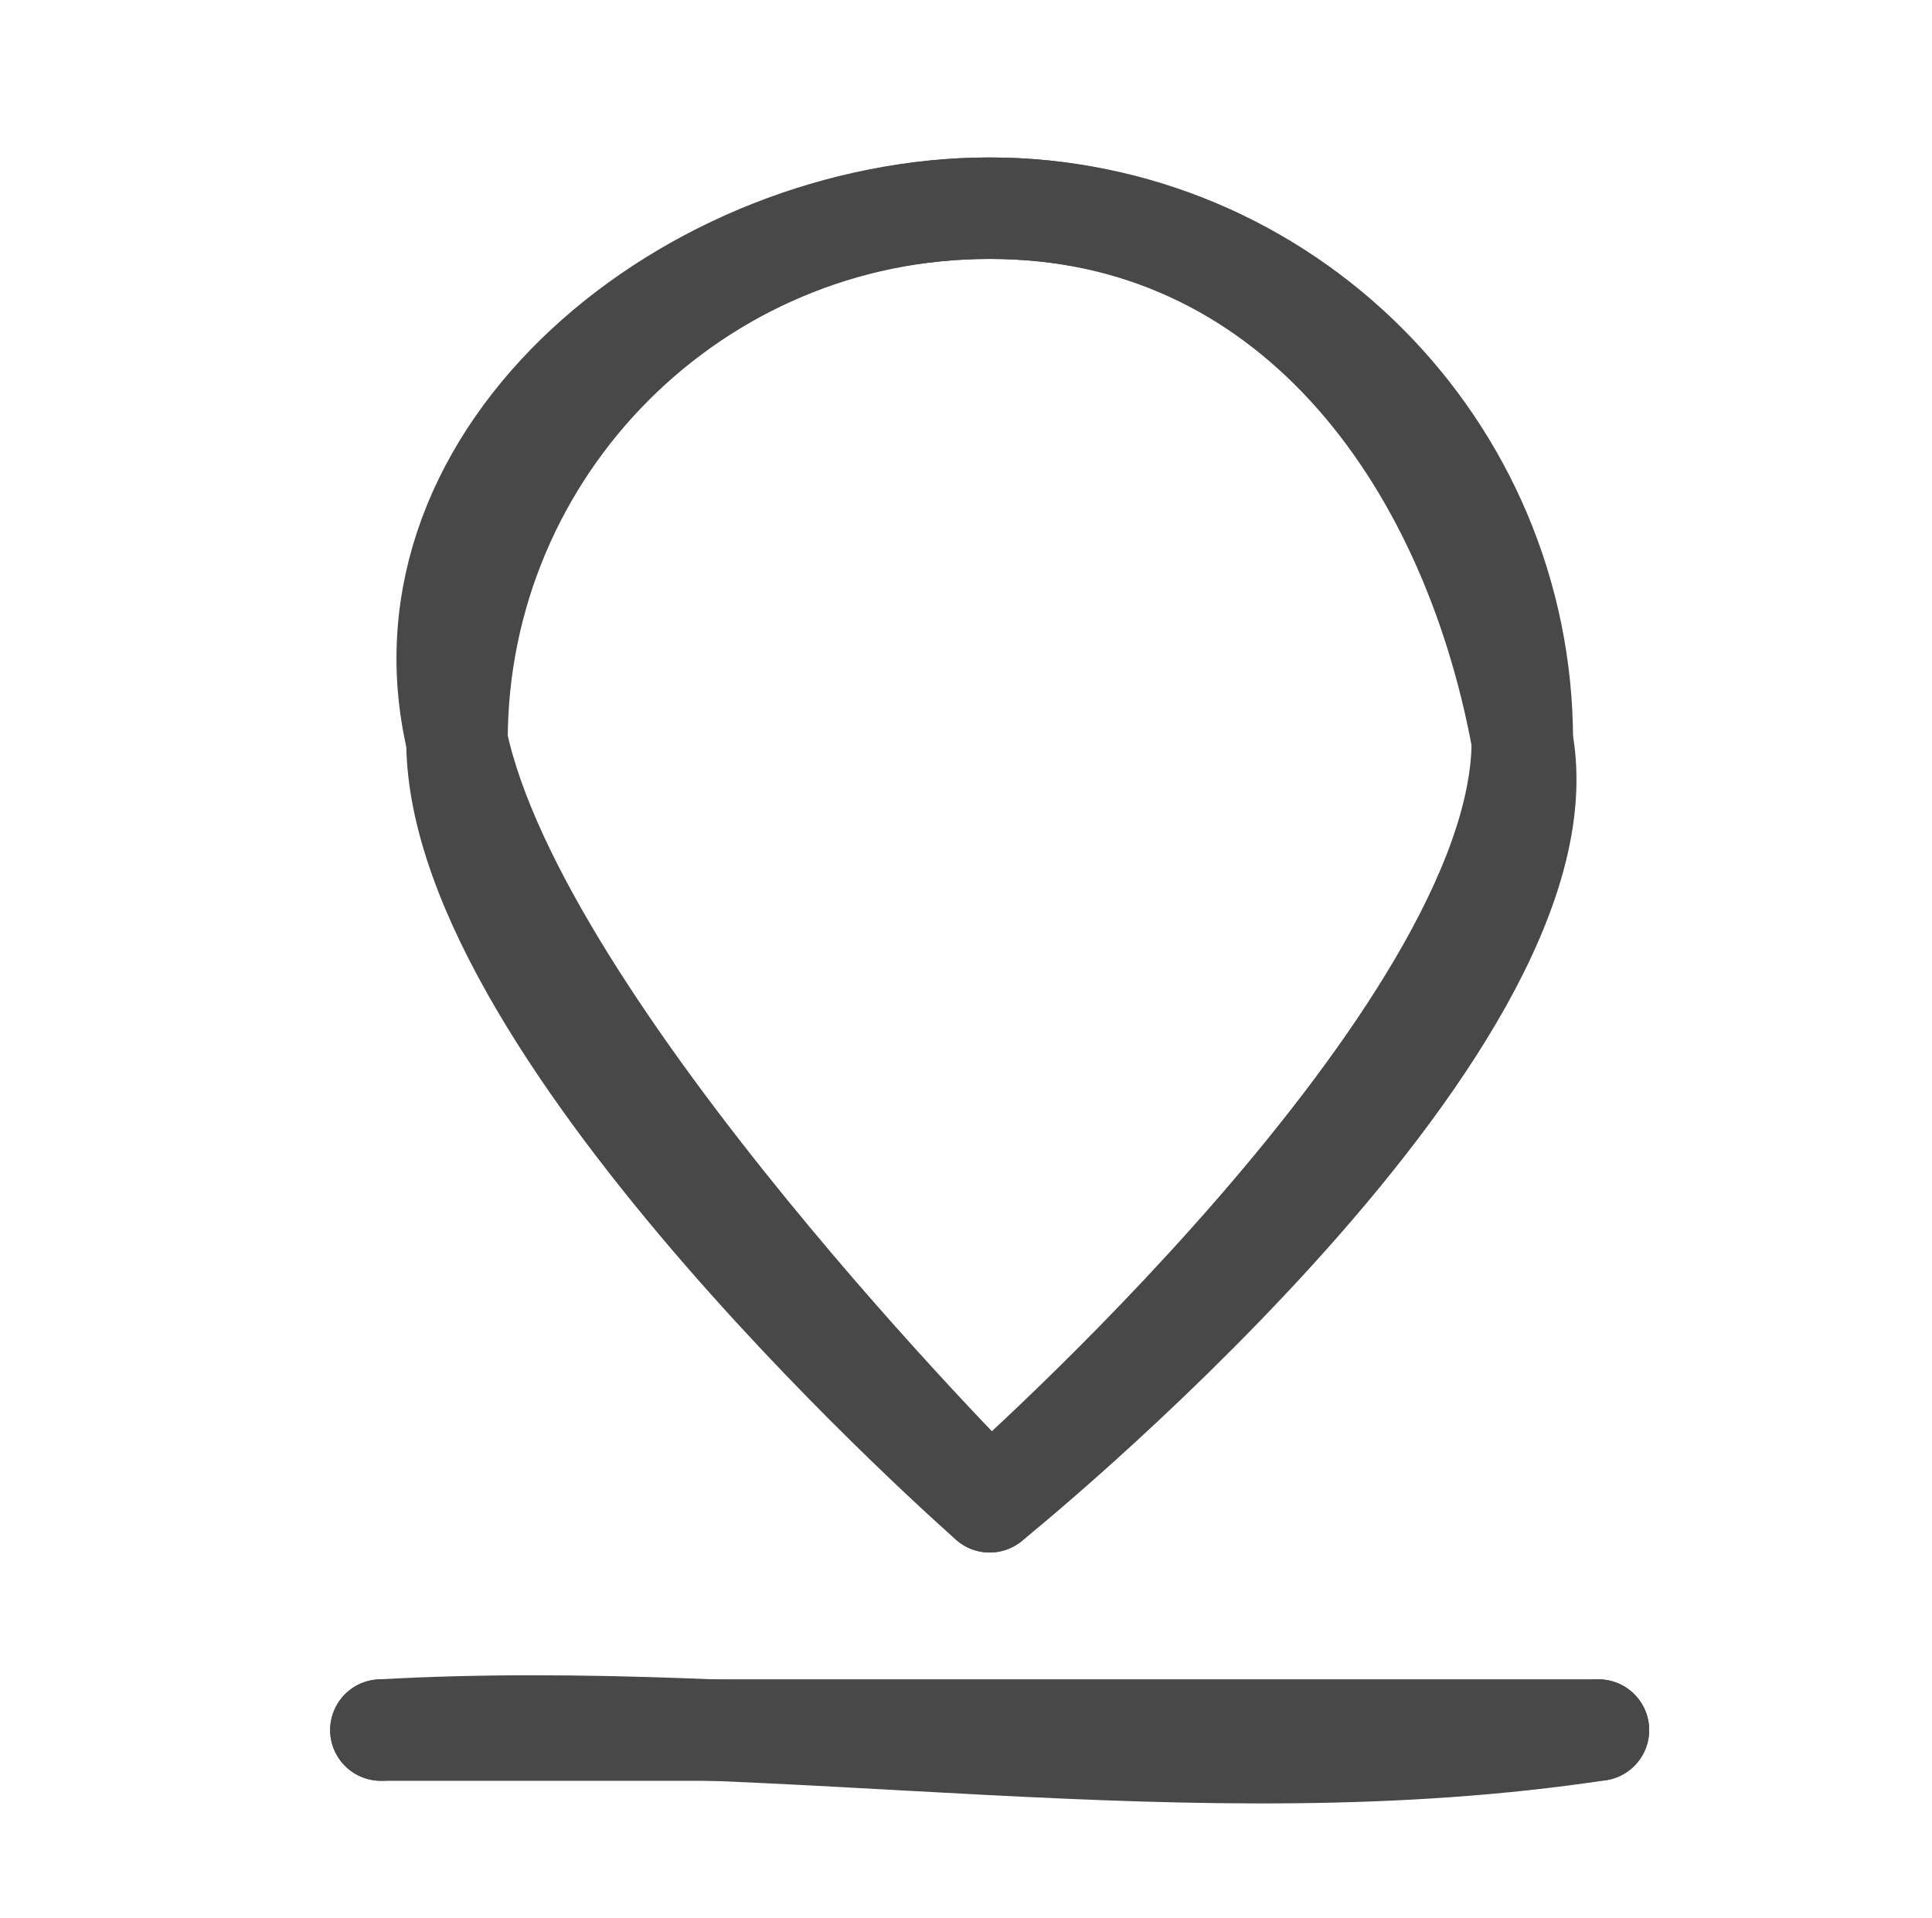 <?xml version="1.0" encoding="UTF-8"?>
<svg xmlns="http://www.w3.org/2000/svg" xmlns:xlink="http://www.w3.org/1999/xlink" version="1.1" id="Layer_1" x="0px" y="0px" width="38.083px" height="37.813px" viewBox="529.826 9.563 38.083 37.813" xml:space="preserve">
<g id="items">
	<g id="blend">
		<g id="g-root-ic_loca_140ho8u1i66k8z-stroke" transform="translate(436, 68)">
			<g id="ic_loca_140ho8u1i66k8z-stroke">
				<g>
					<path fill="none" stroke="#484848" stroke-width="2" stroke-linecap="round" stroke-linejoin="round" d="M123.834-43.833       c1.049,5.7-10.5,15-10.5,15s-9.301-9.3-10.5-15c-1.352-5.7,4.648-10.5,10.5-10.5C119.184-54.333,122.783-49.534,123.834-43.833        M101.334-24.333c7.949-0.45,16.049,1.2,24,0"></path>
					<path fill="none" stroke="#484848" stroke-width="2" stroke-linecap="round" stroke-linejoin="round" d="M123.834-43.833       c0,5.799-10.5,15-10.5,15s-10.5-9.201-10.5-15s4.701-10.5,10.5-10.5S123.834-49.632,123.834-43.833z M101.334-24.333h24"></path>
				</g>
			</g>
		</g>
	</g>
</g>
</svg>
